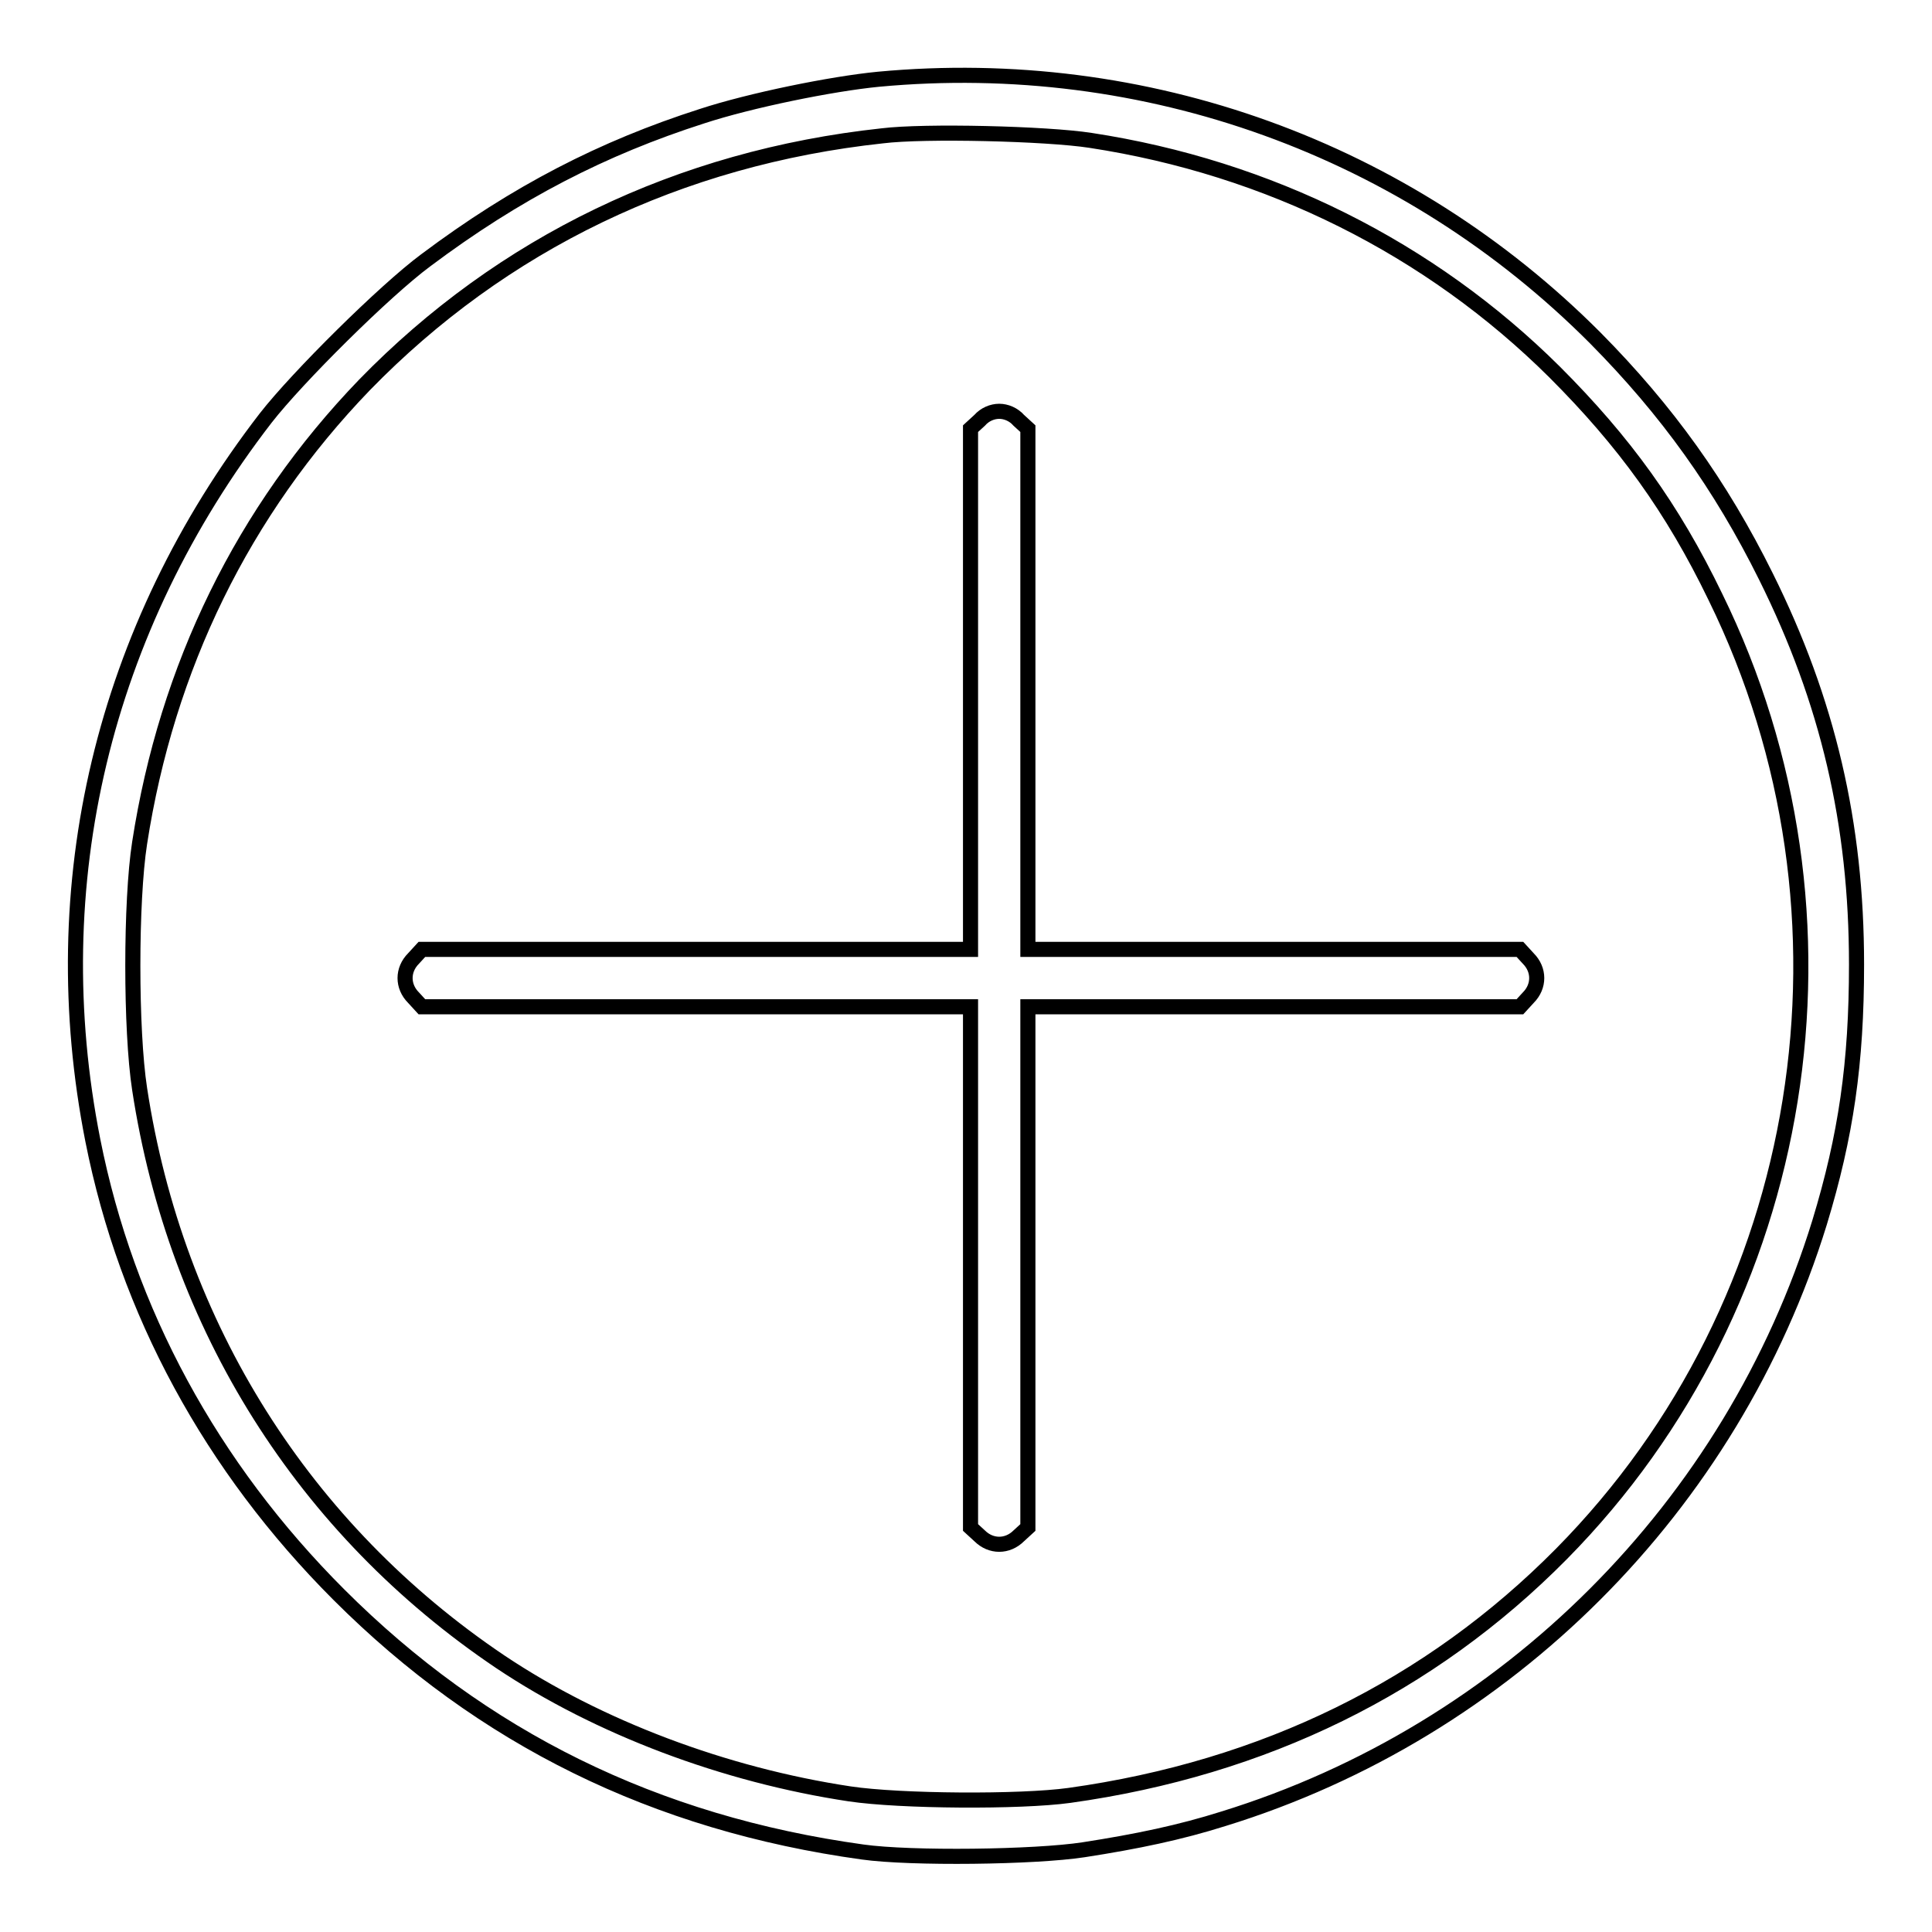 <?xml version="1.0" encoding="utf-8"?>
<!-- Svg Vector Icons : http://www.onlinewebfonts.com/icon -->
<!DOCTYPE svg PUBLIC "-//W3C//DTD SVG 1.1//EN" "http://www.w3.org/Graphics/SVG/1.1/DTD/svg11.dtd">
<svg version="1.1" xmlns="http://www.w3.org/2000/svg" xmlns:xlink="http://www.w3.org/1999/xlink" x="0px" y="0px" viewBox="0 0 256 256" enable-background="new 0 0 256 256" xml:space="preserve">
<g><g><g><path stroke-width="2" fill-opacity="0" stroke="#000000"  d="M116.4,10.5c-6.2,0.6-17,2.8-23.4,4.9c-13.1,4.2-24.6,10.1-36.6,19.1c-5.4,4-17,15.5-21.2,20.9c-21.6,28-29.6,61.8-22.9,95.7c4.5,22.7,15.7,43.3,32.6,60.2c19,19,41.9,30.3,69.4,34.1c6.4,0.9,22.8,0.7,29.3-0.3c7.1-1.1,12.8-2.3,18.5-4.1c37.6-11.6,67.4-41.4,79-79c3.5-11.5,4.9-21.1,4.9-34.2c0-18.7-3.8-34.9-12-51.4c-6-12.1-13.1-22-22.6-31.6C186.4,19.7,151.8,7.2,116.4,10.5z M144.5,18.6c23.6,3.6,45,14.3,61.5,30.7c9.2,9.2,15.6,18,21.3,29.8c20.7,42.2,12.5,93.5-20.4,126.8c-17.4,17.6-39.4,28.4-65.2,32c-6.5,0.9-22.4,0.8-29.1-0.2c-16.6-2.5-33.3-8.8-46.3-17.5c-26-17.5-43-44.4-47.8-75.9c-1.2-7.8-1.2-24.9,0-32.6c3.6-23.3,13.7-44,29.8-60.7C66.5,32.3,90,20.9,116.9,18C122.5,17.3,138.7,17.7,144.5,18.6z"/><path stroke-width="2" fill-opacity="0" stroke="#000000"  d="M129.8,55.7l-1.2,1.1v34.5v34.5H92.3H55.9l-1.1,1.2c-1.5,1.5-1.5,3.7,0,5.2l1.1,1.2h36.4h36.3v34.5v34.5l1.2,1.1c1.5,1.5,3.7,1.5,5.2,0l1.2-1.1v-34.5v-34.5h32.6h32.6l1.1-1.2c1.5-1.5,1.5-3.7,0-5.2l-1.1-1.2h-32.6h-32.6V91.3V56.8l-1.2-1.1c-0.7-0.8-1.7-1.2-2.6-1.2C131.5,54.5,130.5,54.9,129.8,55.7z"/></g></g></g>
</svg>